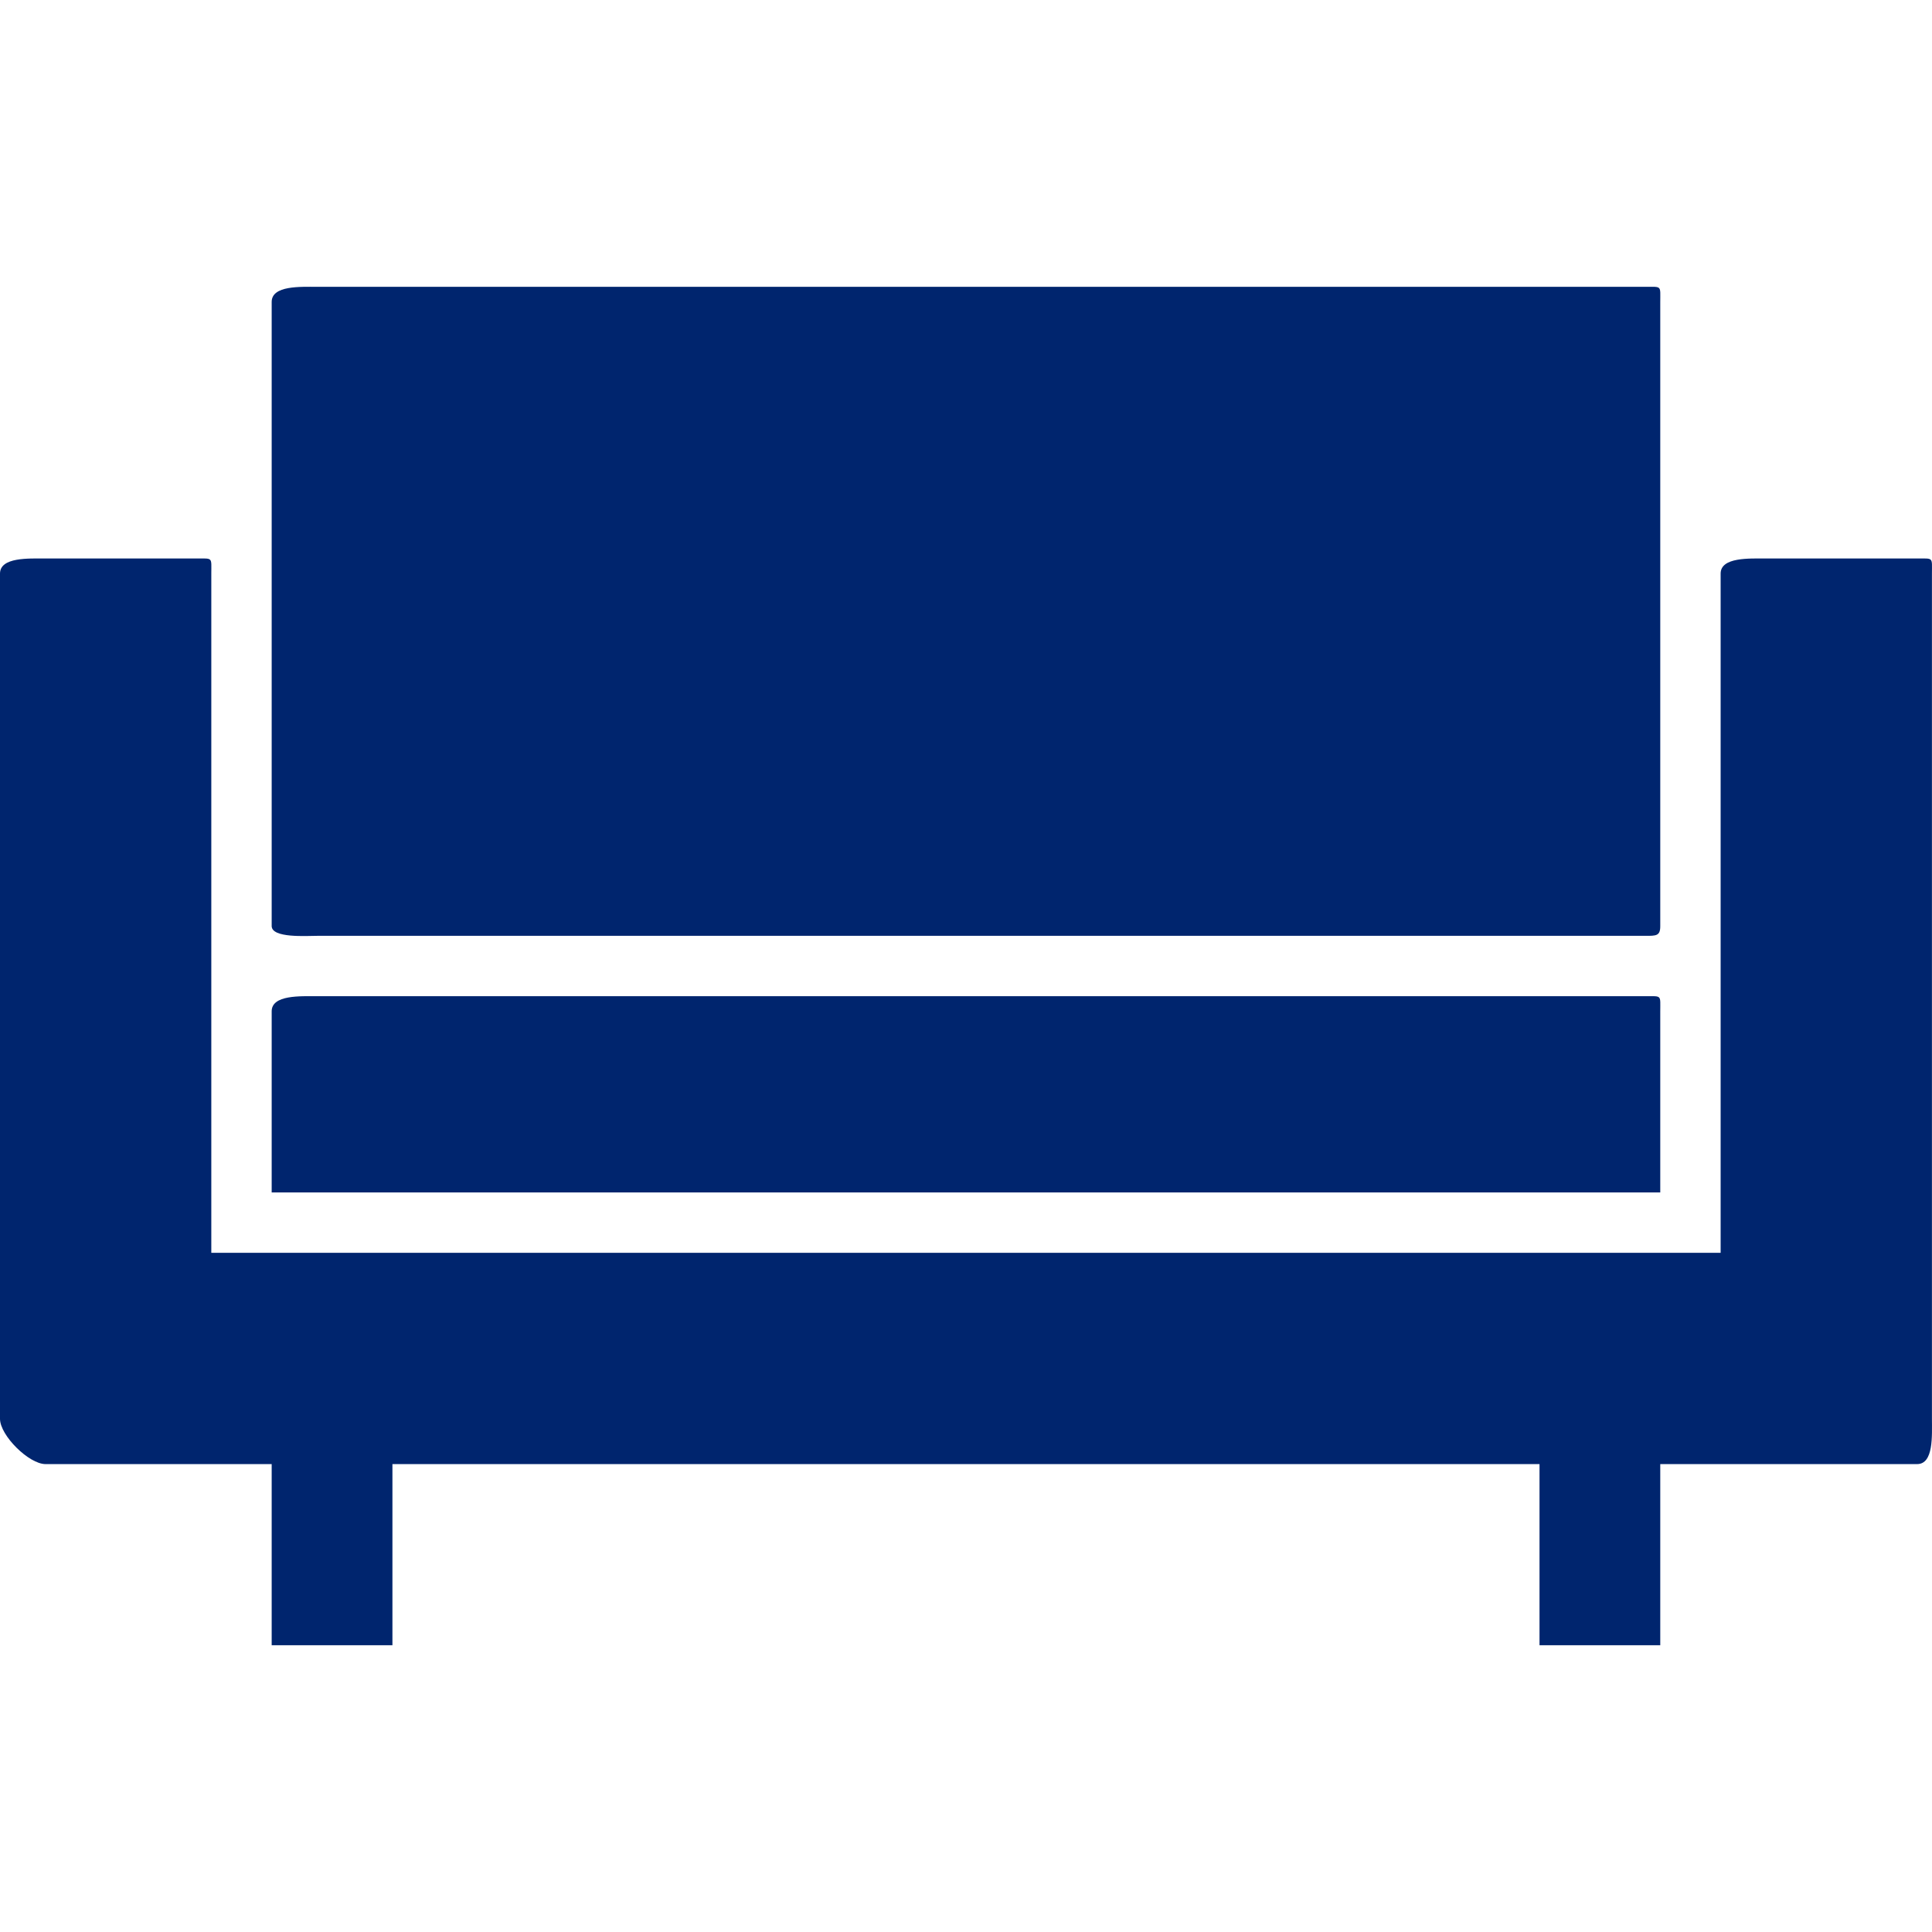 <?xml version="1.0" encoding="UTF-8"?> <svg xmlns="http://www.w3.org/2000/svg" xmlns:xlink="http://www.w3.org/1999/xlink" version="1.1" id="Layer_1" x="0px" y="0px" viewBox="0 0 512.016 512.016" style="enable-background:new 0 0 512.016 512.016;" xml:space="preserve"><g><g><path d="M436.068,264.013h-352c-4.412,0-12.068-0.408-12.068,4v48h368v-48C440,263.605,440.48,264.013,436.068,264.013z" fill="#000000" style="fill: rgb(0, 37, 110);"></path></g></g><g><g><path d="M436.068,76.013h-352c-4.412,0-12.068-0.408-12.068,4v165.4c0,3.268,9.256,2.6,12.068,2.6h352 c2.808,0,3.948,0.056,3.932-2.6v-165.4C440,75.605,440.48,76.013,436.068,76.013z" fill="#000000" style="fill: rgb(0, 37, 110);"></path></g></g><g><g><path d="M512,376.013v-224c0-4.408,0.48-4-3.932-4h-40c-4.412,0-12.068-0.408-12.068,4v116v64h-11.932h-368H56v-64v-116 c0-4.408,0.48-4-3.932-4h-40c-4.412,0-12.068-0.408-12.068,4v224c0,4.412,7.656,12,12.068,12h20h28H72v48h32v-48h304v48h32v-48 h20.068h5.248h42.752C512.484,388.013,512,380.425,512,376.013z" fill="#000000" style="fill: rgb(0, 37, 110);"></path></g></g></svg> 